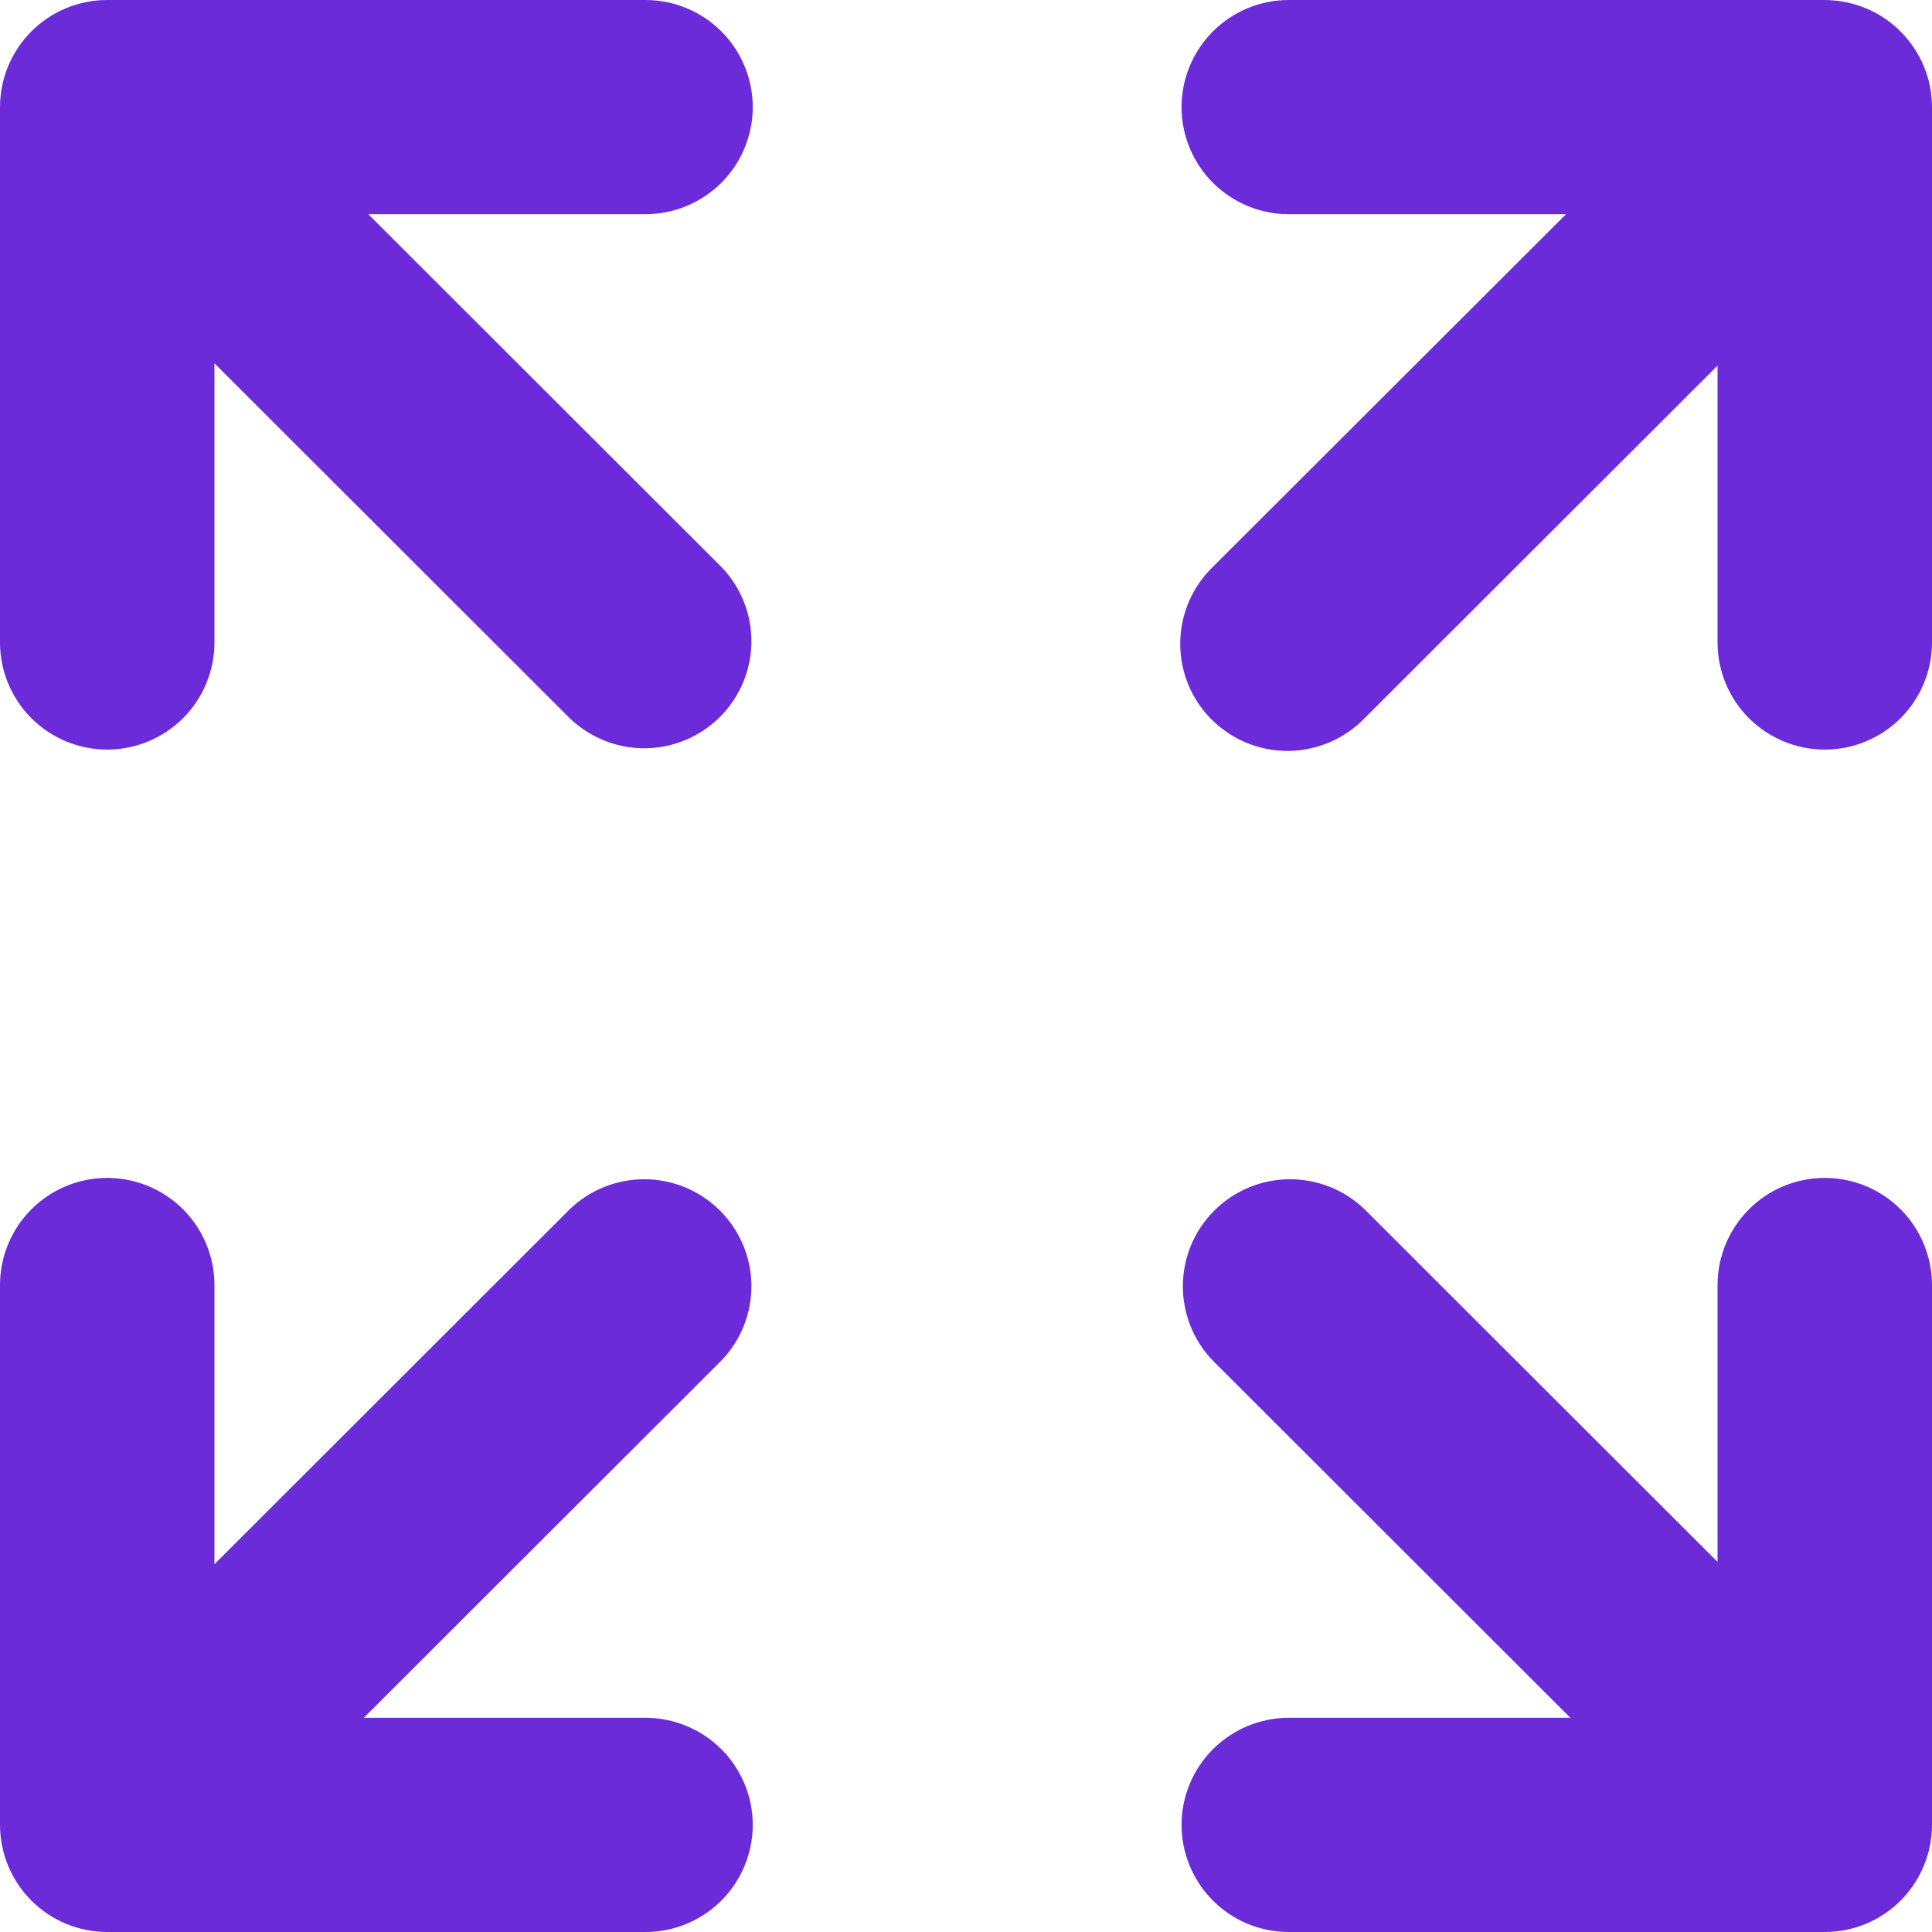 <svg viewBox="0 0 16 16" fill="none" xmlns="http://www.w3.org/2000/svg">
  <g clip-path="url(#clip0_135_5439)">
    <path d="M15.112 9.755C14.877 9.755 14.651 9.848 14.484 10.015C14.318 10.181 14.224 10.407 14.224 10.642V12.935L11.301 10.015C11.133 9.853 10.909 9.764 10.676 9.766C10.443 9.768 10.221 9.861 10.056 10.026C9.891 10.19 9.798 10.412 9.796 10.645C9.794 10.877 9.883 11.102 10.045 11.269L13.005 14.226H10.673C10.437 14.226 10.212 14.32 10.045 14.486C9.879 14.652 9.785 14.878 9.785 15.113C9.785 15.348 9.879 15.574 10.045 15.74C10.212 15.907 10.437 16 10.673 16H15.112C15.348 16 15.573 15.907 15.74 15.74C15.906 15.574 16 15.348 16 15.113V10.642C16 10.407 15.906 10.181 15.74 10.015C15.573 9.848 15.348 9.755 15.112 9.755Z" fill="#6C2BD9"/>
    <path d="M3.05 1.774H5.346C5.581 1.774 5.807 1.68 5.974 1.514C6.14 1.348 6.234 1.122 6.234 0.887C6.234 0.652 6.14 0.426 5.974 0.26C5.807 0.093 5.581 0 5.346 0H0.888C0.652 0 0.427 0.093 0.26 0.26C0.094 0.426 0 0.652 0 0.887V5.321C0 5.556 0.094 5.782 0.26 5.948C0.427 6.114 0.652 6.208 0.888 6.208C1.123 6.208 1.349 6.114 1.516 5.948C1.682 5.782 1.776 5.556 1.776 5.321V3.009L4.718 5.948C4.886 6.109 5.11 6.199 5.343 6.197C5.575 6.195 5.798 6.102 5.963 5.937C6.127 5.773 6.221 5.55 6.223 5.318C6.225 5.085 6.135 4.861 5.973 4.694L3.05 1.774Z" fill="#6C2BD9"/>
    <path d="M5.346 14.226H3.013L5.973 11.269C6.135 11.102 6.225 10.877 6.223 10.645C6.221 10.412 6.127 10.19 5.963 10.026C5.798 9.861 5.575 9.768 5.343 9.766C5.11 9.764 4.886 9.853 4.718 10.015L1.776 12.954V10.642C1.776 10.407 1.682 10.181 1.516 10.015C1.349 9.848 1.123 9.755 0.888 9.755C0.652 9.755 0.427 9.848 0.26 10.015C0.094 10.181 0 10.407 0 10.642V15.113C0 15.348 0.094 15.574 0.26 15.74C0.427 15.907 0.652 16 0.888 16H5.346C5.581 16 5.807 15.907 5.974 15.74C6.14 15.574 6.234 15.348 6.234 15.113C6.234 14.878 6.14 14.652 5.974 14.486C5.807 14.32 5.581 14.226 5.346 14.226Z" fill="#6C2BD9"/>
    <path d="M15.932 0.548C15.841 0.331 15.669 0.158 15.451 0.068C15.344 0.024 15.229 0.001 15.112 0H10.673C10.437 0 10.212 0.093 10.045 0.26C9.879 0.426 9.785 0.652 9.785 0.887C9.785 1.122 9.879 1.348 10.045 1.514C10.212 1.68 10.437 1.774 10.673 1.774H12.969L10.045 4.694C9.96 4.776 9.893 4.874 9.846 4.982C9.8 5.09 9.775 5.206 9.774 5.324C9.773 5.442 9.796 5.559 9.84 5.668C9.885 5.777 9.951 5.876 10.034 5.959C10.117 6.042 10.217 6.108 10.326 6.153C10.435 6.197 10.552 6.22 10.67 6.219C10.788 6.218 10.904 6.193 11.012 6.147C11.121 6.1 11.219 6.033 11.301 5.948L14.224 3.028V5.321C14.224 5.556 14.318 5.782 14.484 5.948C14.651 6.114 14.877 6.208 15.112 6.208C15.348 6.208 15.573 6.114 15.74 5.948C15.906 5.782 16 5.556 16 5.321V0.887C16 0.77 15.977 0.655 15.932 0.548Z" fill="#6C2BD9"/>
  </g>
  <defs>
    <clipPath id="clip0_135_5439">
      <rect width="16" height="16" fill="white"/>
    </clipPath>
  </defs>
</svg>